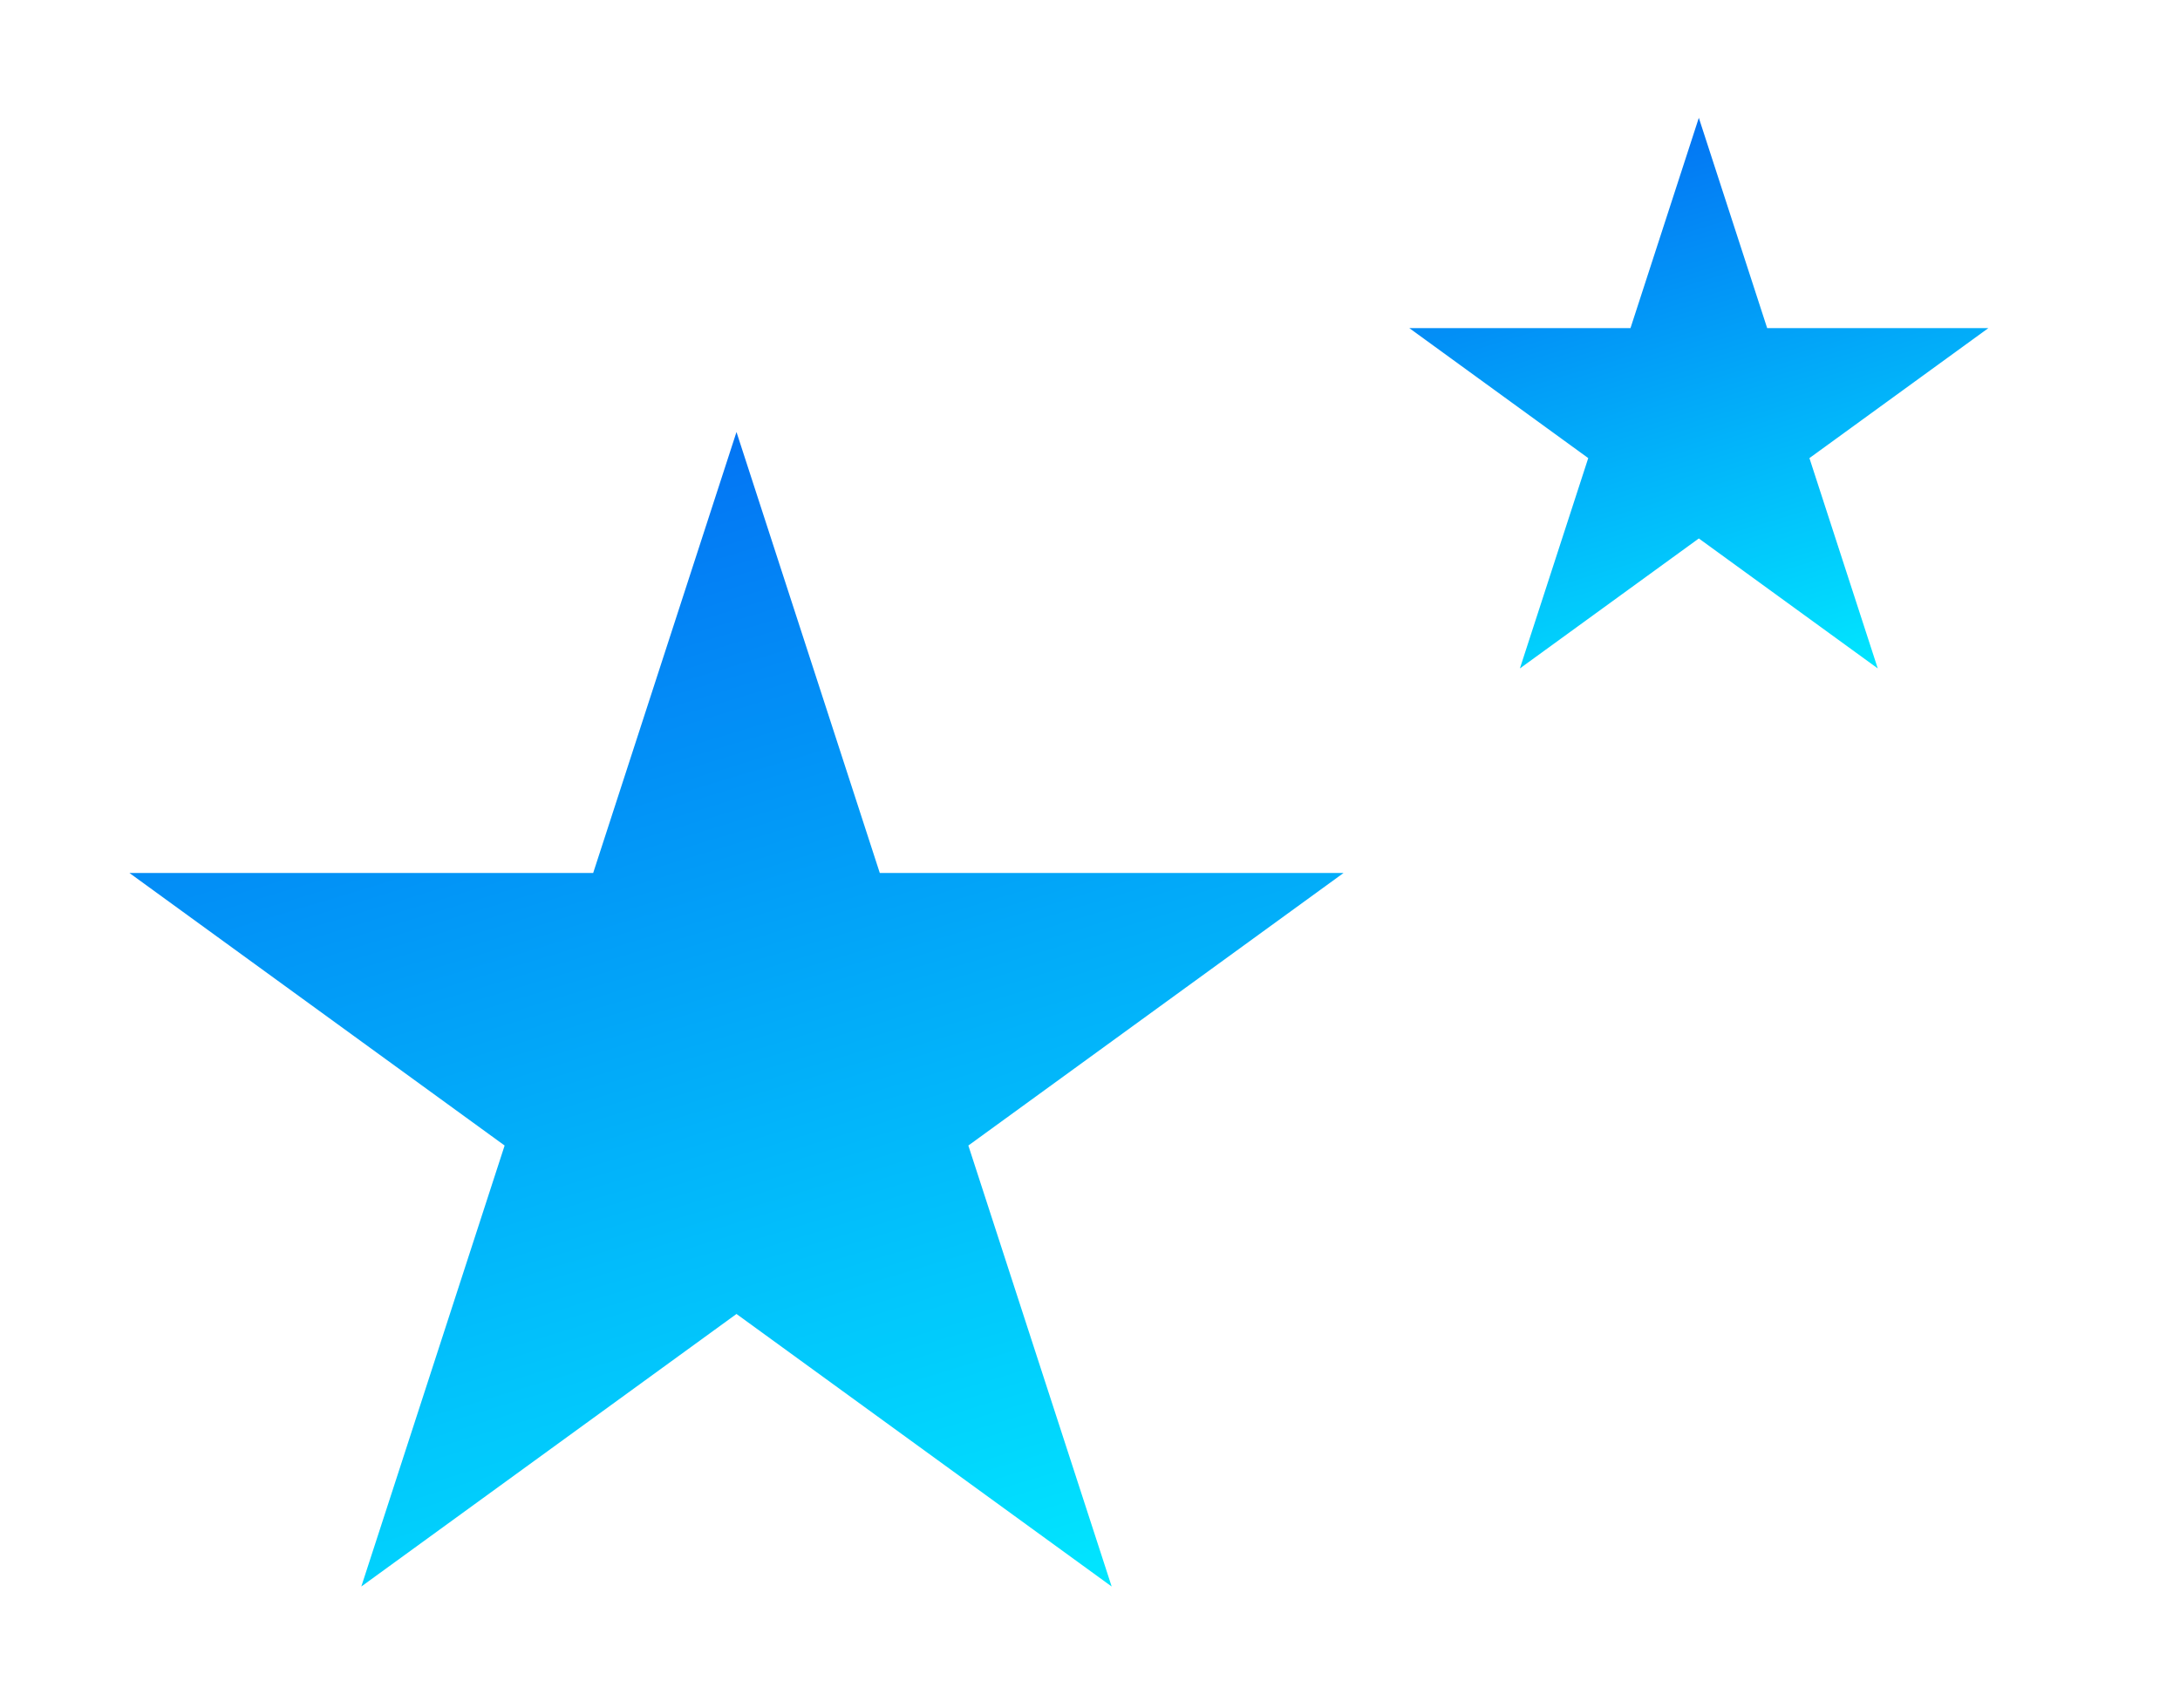 <svg width="111" height="87" viewBox="0 0 111 87" fill="none" xmlns="http://www.w3.org/2000/svg">
<path d="M37.5 22L44.797 44.457H68.409L49.306 58.336L56.603 80.793L37.5 66.914L18.397 80.793L25.694 58.336L6.591 44.457H30.203L37.5 22Z" fill="url(#paint0_linear_1327_35)"/>
<path d="M86.5 6L89.98 16.71H101.241L92.131 23.329L95.611 34.04L86.5 27.421L77.389 34.04L80.869 23.329L71.759 16.71H83.02L86.5 6Z" fill="url(#paint1_linear_1327_35)"/>
<defs>
<linearGradient id="paint0_linear_1327_35" x1="12.541" y1="27.494" x2="31.156" y2="88.922" gradientUnits="userSpaceOnUse">
<stop stop-color="#0371F3"/>
<stop offset="1" stop-color="#01E7FF"/>
</linearGradient>
<linearGradient id="paint1_linear_1327_35" x1="74.596" y1="8.62" x2="83.475" y2="37.917" gradientUnits="userSpaceOnUse">
<stop stop-color="#0371F3"/>
<stop offset="1" stop-color="#01E7FF"/>
</linearGradient>
</defs>
</svg>
